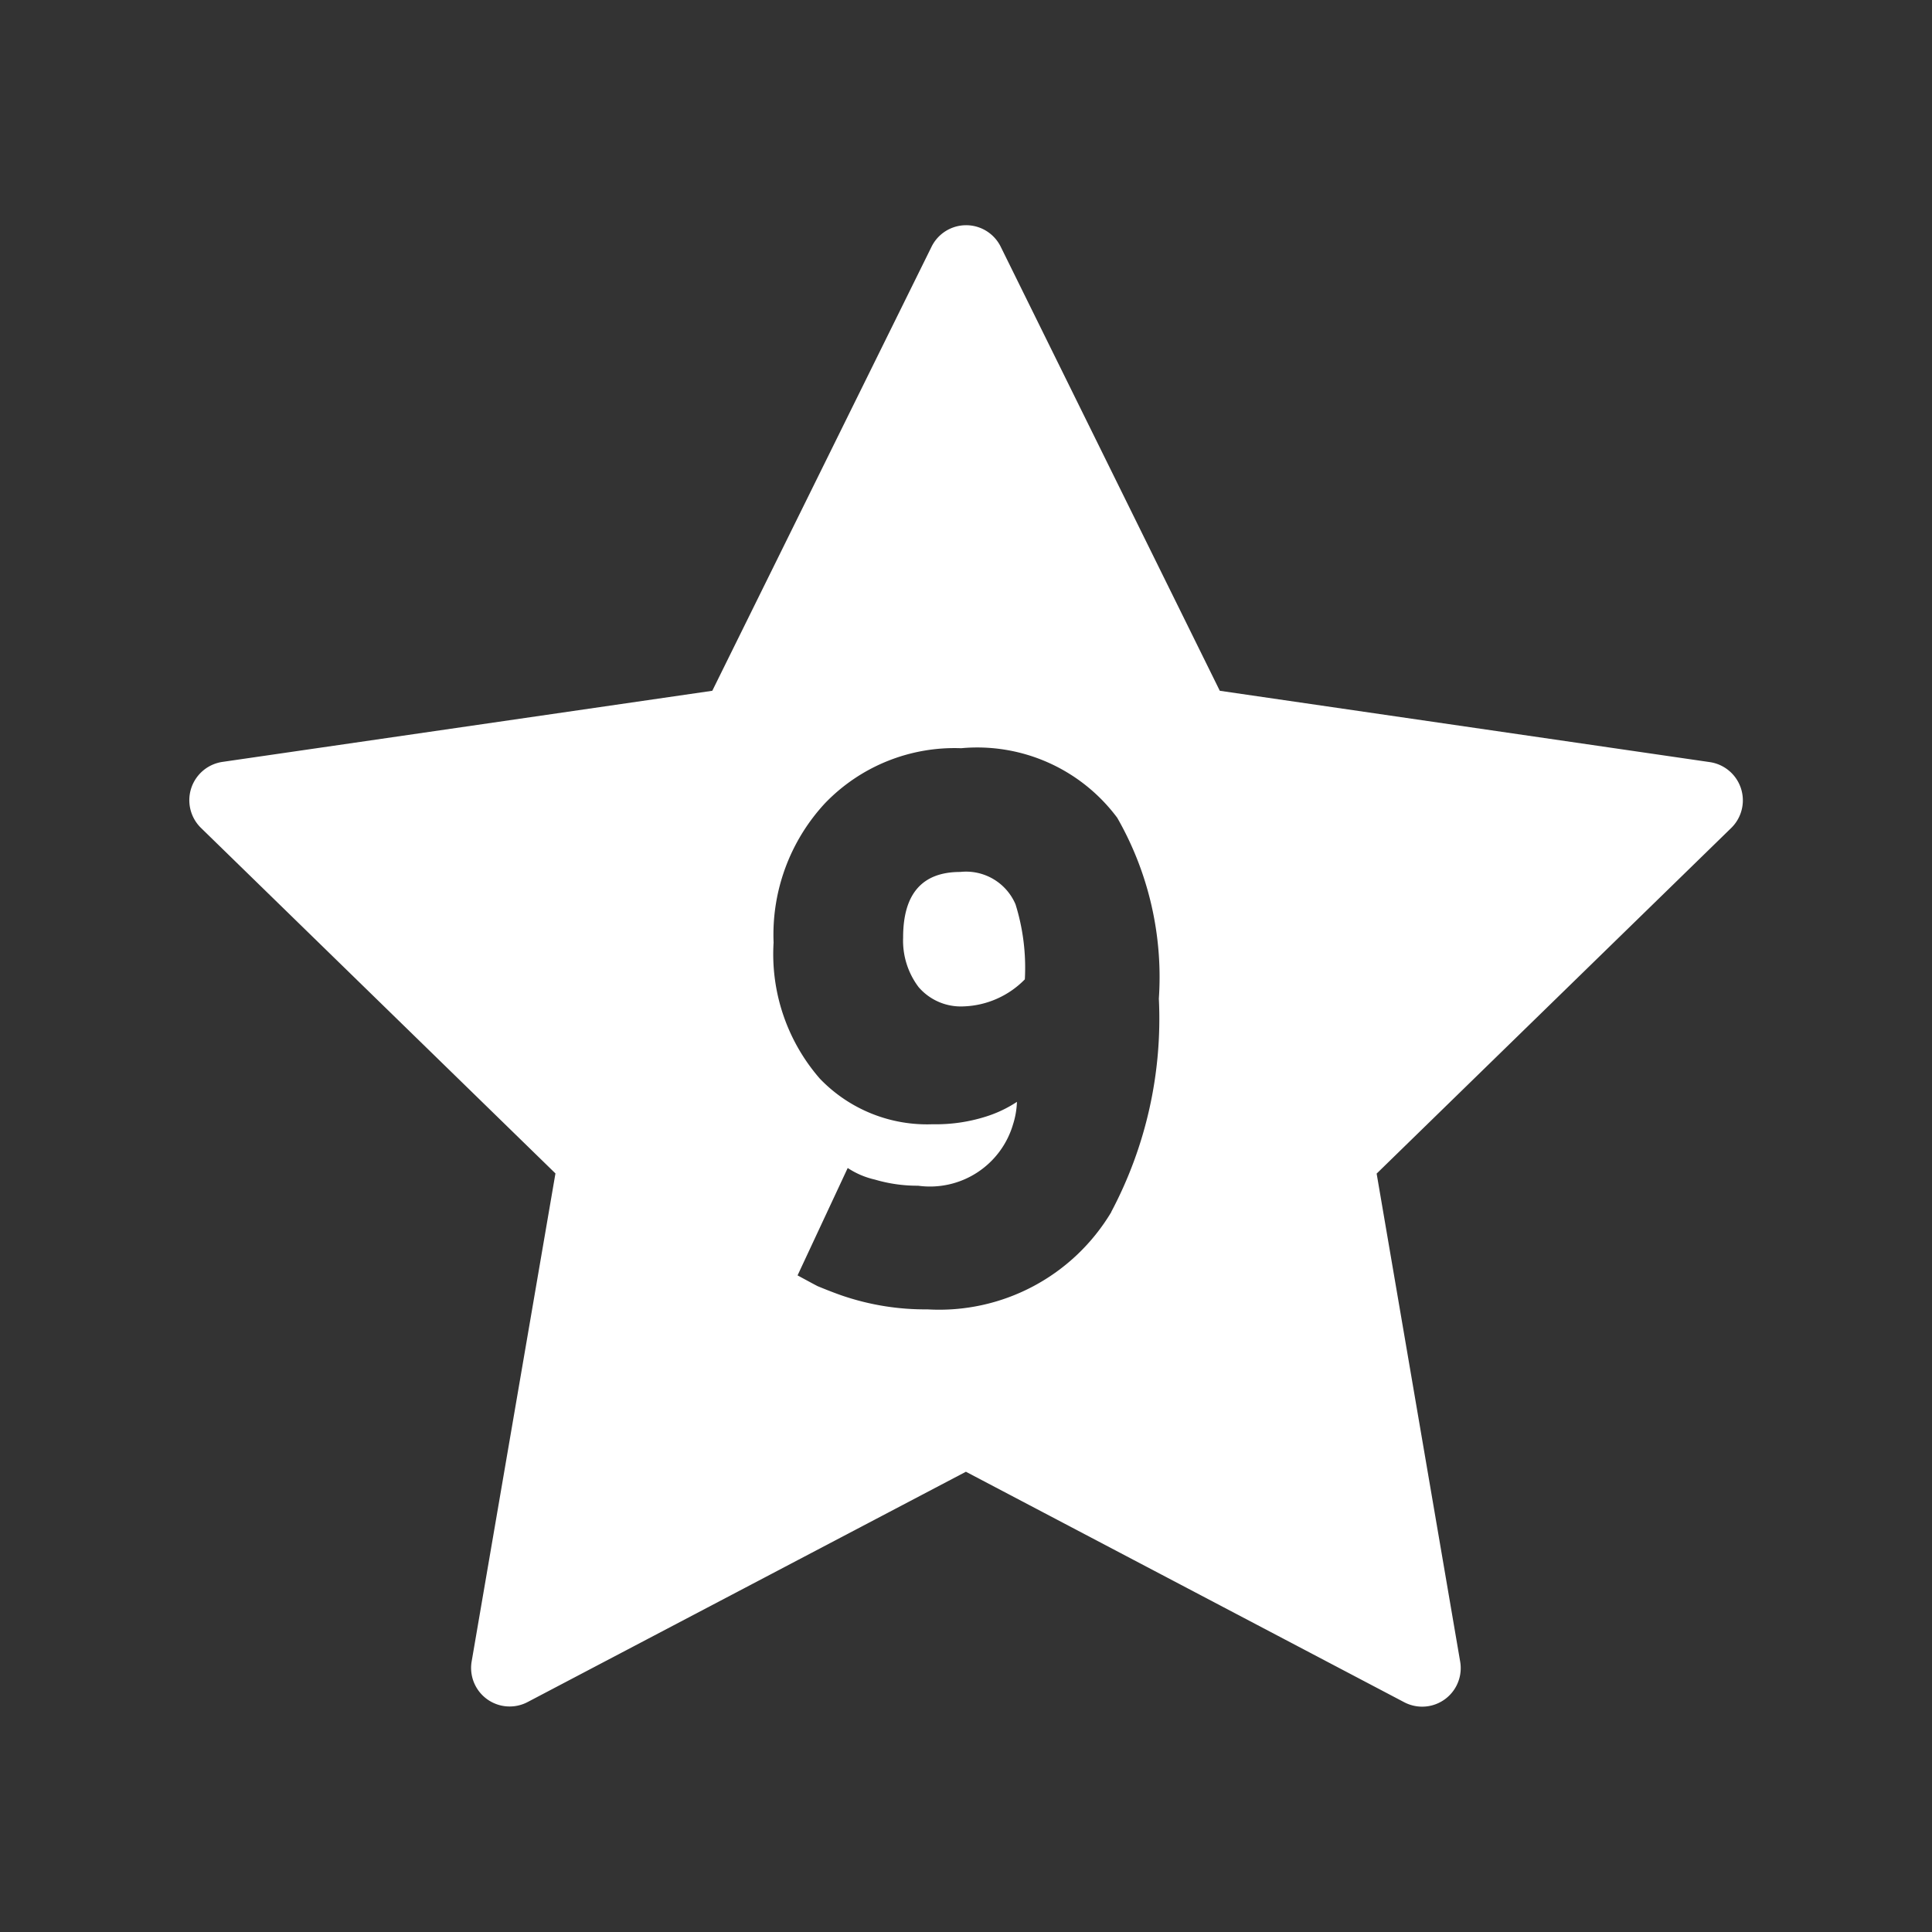 <svg xmlns="http://www.w3.org/2000/svg" xmlns:xlink="http://www.w3.org/1999/xlink" width="22" height="22" viewBox="0 0 22 22">
  <rect x="0" y="0" width="22" height="22" fill="#333333" stroke="none"/>
  <defs>
    <clipPath id="clip-path">
      <rect id="Rectangle_486" data-name="Rectangle 486" width="22" height="22" fill="none"/>
    </clipPath>
  </defs>
  <g id="Experiences_9.svg" clip-path="url(#clip-path)">
    <g id="Group_513" data-name="Group 513">
      <g id="Group_512" data-name="Group 512" clip-path="url(#clip-path)">
        <g id="Group_511" data-name="Group 511" opacity="0">
          <g id="Group_510" data-name="Group 510">
            <g id="Group_509" data-name="Group 509" clip-path="url(#clip-path)">
              <rect id="Rectangle_483" data-name="Rectangle 483" width="22" height="22" fill="#fff"/>
            </g>
          </g>
        </g>
        <path id="Path_1664" data-name="Path 1664" d="M10,9.026q-.652,0-.651.748a.877.877,0,0,0,.176.563.634.634,0,0,0,.51.22,1.023,1.023,0,0,0,.7-.308,2.419,2.419,0,0,0-.106-.854A.612.612,0,0,0,10,9.026" transform="translate(0.935 0.903)" fill="#fff"/>
        <path id="Path_1665" data-name="Path 1665" d="M19.272,8.445l-5.578-.812L11.2,2.578a.439.439,0,0,0-.789,0L7.915,7.633l-5.579.81a.441.441,0,0,0-.244.751l4.037,3.935-.954,5.556a.439.439,0,0,0,.638.463l4.99-2.622,4.99,2.624a.439.439,0,0,0,.638-.463l-.951-5.556,4.037-3.935A.44.44,0,0,0,19.272,8.445Zm-6.813,5.123a2.283,2.283,0,0,1-2.094,1.109,2.917,2.917,0,0,1-.924-.141c-.076-.024-.185-.065-.326-.123-.024-.012-.1-.053-.229-.123l.571-1.223a.934.934,0,0,0,.309.132,1.711,1.711,0,0,0,.493.07.986.986,0,0,0,1.081-.7.942.942,0,0,0,.044-.255,1.4,1.4,0,0,1-.351.167,1.884,1.884,0,0,1-.608.088,1.692,1.692,0,0,1-1.285-.519A2.159,2.159,0,0,1,8.613,10.5,2.2,2.2,0,0,1,9.2,8.912a2.046,2.046,0,0,1,1.549-.625,1.988,1.988,0,0,1,1.777.792A3.65,3.65,0,0,1,13,11.139,4.691,4.691,0,0,1,12.458,13.567Z" transform="translate(0.196 0.233)" fill="#fff"/>
      </g>
    </g>
  </g>
</svg>
